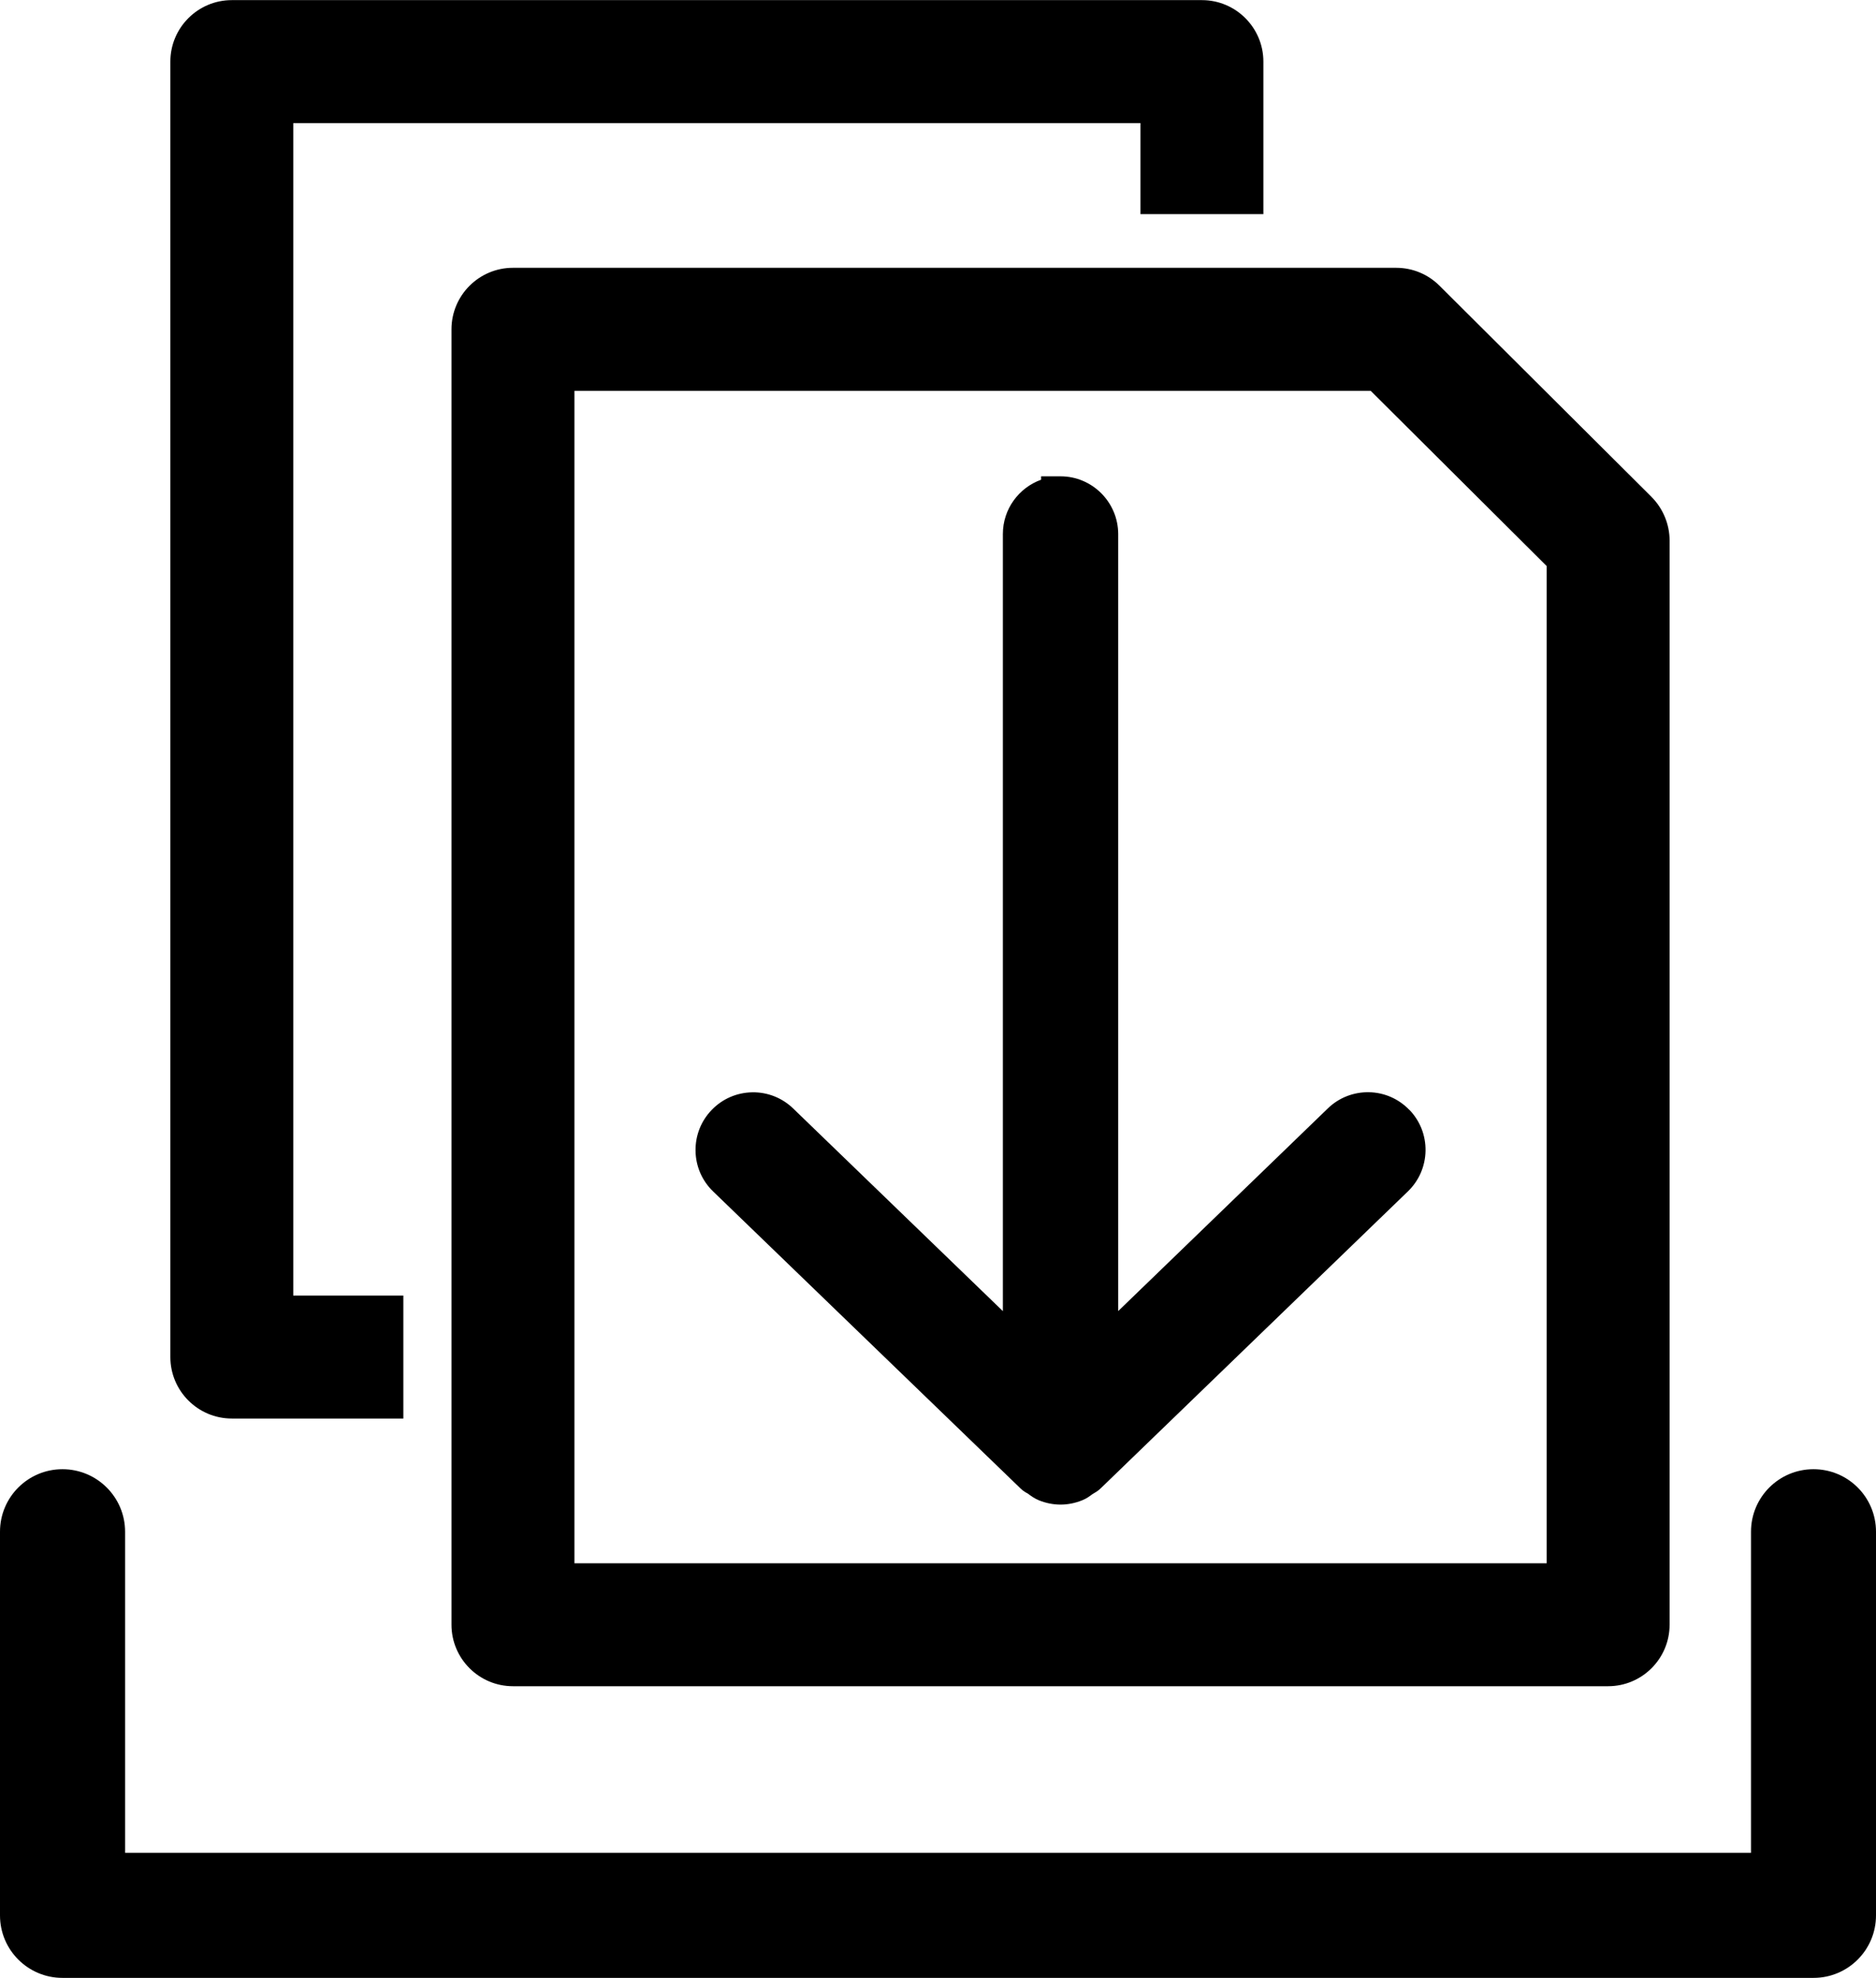 <?xml version="1.0" encoding="UTF-8"?><svg id="a" xmlns="http://www.w3.org/2000/svg" width="5.37in" height="5.66in" viewBox="0 0 386.64 407.47"><path d="M12.88,302.67c-7.12,0-12.88,5.76-12.88,12.88v79.04c0,7.12,5.76,12.88,12.88,12.88h360.88c7.12,0,12.88-5.76,12.88-12.88v-79.04c0-7.12-5.76-12.88-12.88-12.88s-12.88,5.76-12.88,12.88v66.16H25.78v-66.16c0-7.1-5.77-12.88-12.91-12.88h0Z"/><path d="M290.45,228.63c-2.21-2.29-5.17-3.58-8.35-3.63-3.16-.04-6.18,1.14-8.45,3.35l-43.19,41.74V109.99c-.02-6.55-5.35-11.88-11.89-11.88h-4v.7c-4.59,1.65-7.88,6.04-7.88,11.18v160.11l-43.2-41.73c-2.27-2.21-5.3-3.4-8.44-3.35-3.18.05-6.15,1.33-8.36,3.62-2.21,2.28-3.39,5.28-3.34,8.46.05,3.17,1.34,6.14,3.62,8.34l63.21,61.05.09.09c.59.59,1.2.92,1.53,1.09l.14.1c.5.37,1.18.89,2.16,1.3,1.46.59,2.97.89,4.48.89s3.01-.3,4.49-.9c.85-.34,1.48-.81,1.9-1.12.08-.06.17-.12.22-.16l.14-.08c.35-.2.93-.52,1.51-1.08l63.34-61.2c2.28-2.21,3.56-5.17,3.62-8.34.05-3.18-1.13-6.18-3.33-8.45h-.02Z"/><path d="M340.38,102.35l-43.69-43.5c-2.39-2.38-5.57-3.7-8.95-3.7H105.72c-6.99,0-12.67,5.68-12.67,12.67v266.89c0,6.99,5.68,12.67,12.67,12.67h225.71c6.99,0,12.67-5.68,12.67-12.67V111.33c0-3.34-1.36-6.61-3.73-8.98ZM318.77,116.59v205.46H118.39V80.5h164.11l36.26,36.09h0Z"/><path d="M60.45,25.34h174.59v18.75h25.34V12.67c0-6.99-5.68-12.67-12.67-12.67H47.78c-6.99,0-12.67,5.68-12.67,12.67v266.89c0,6.99,5.68,12.67,12.67,12.67h35.35v-25.34h-22.69V25.34Z"/></svg>